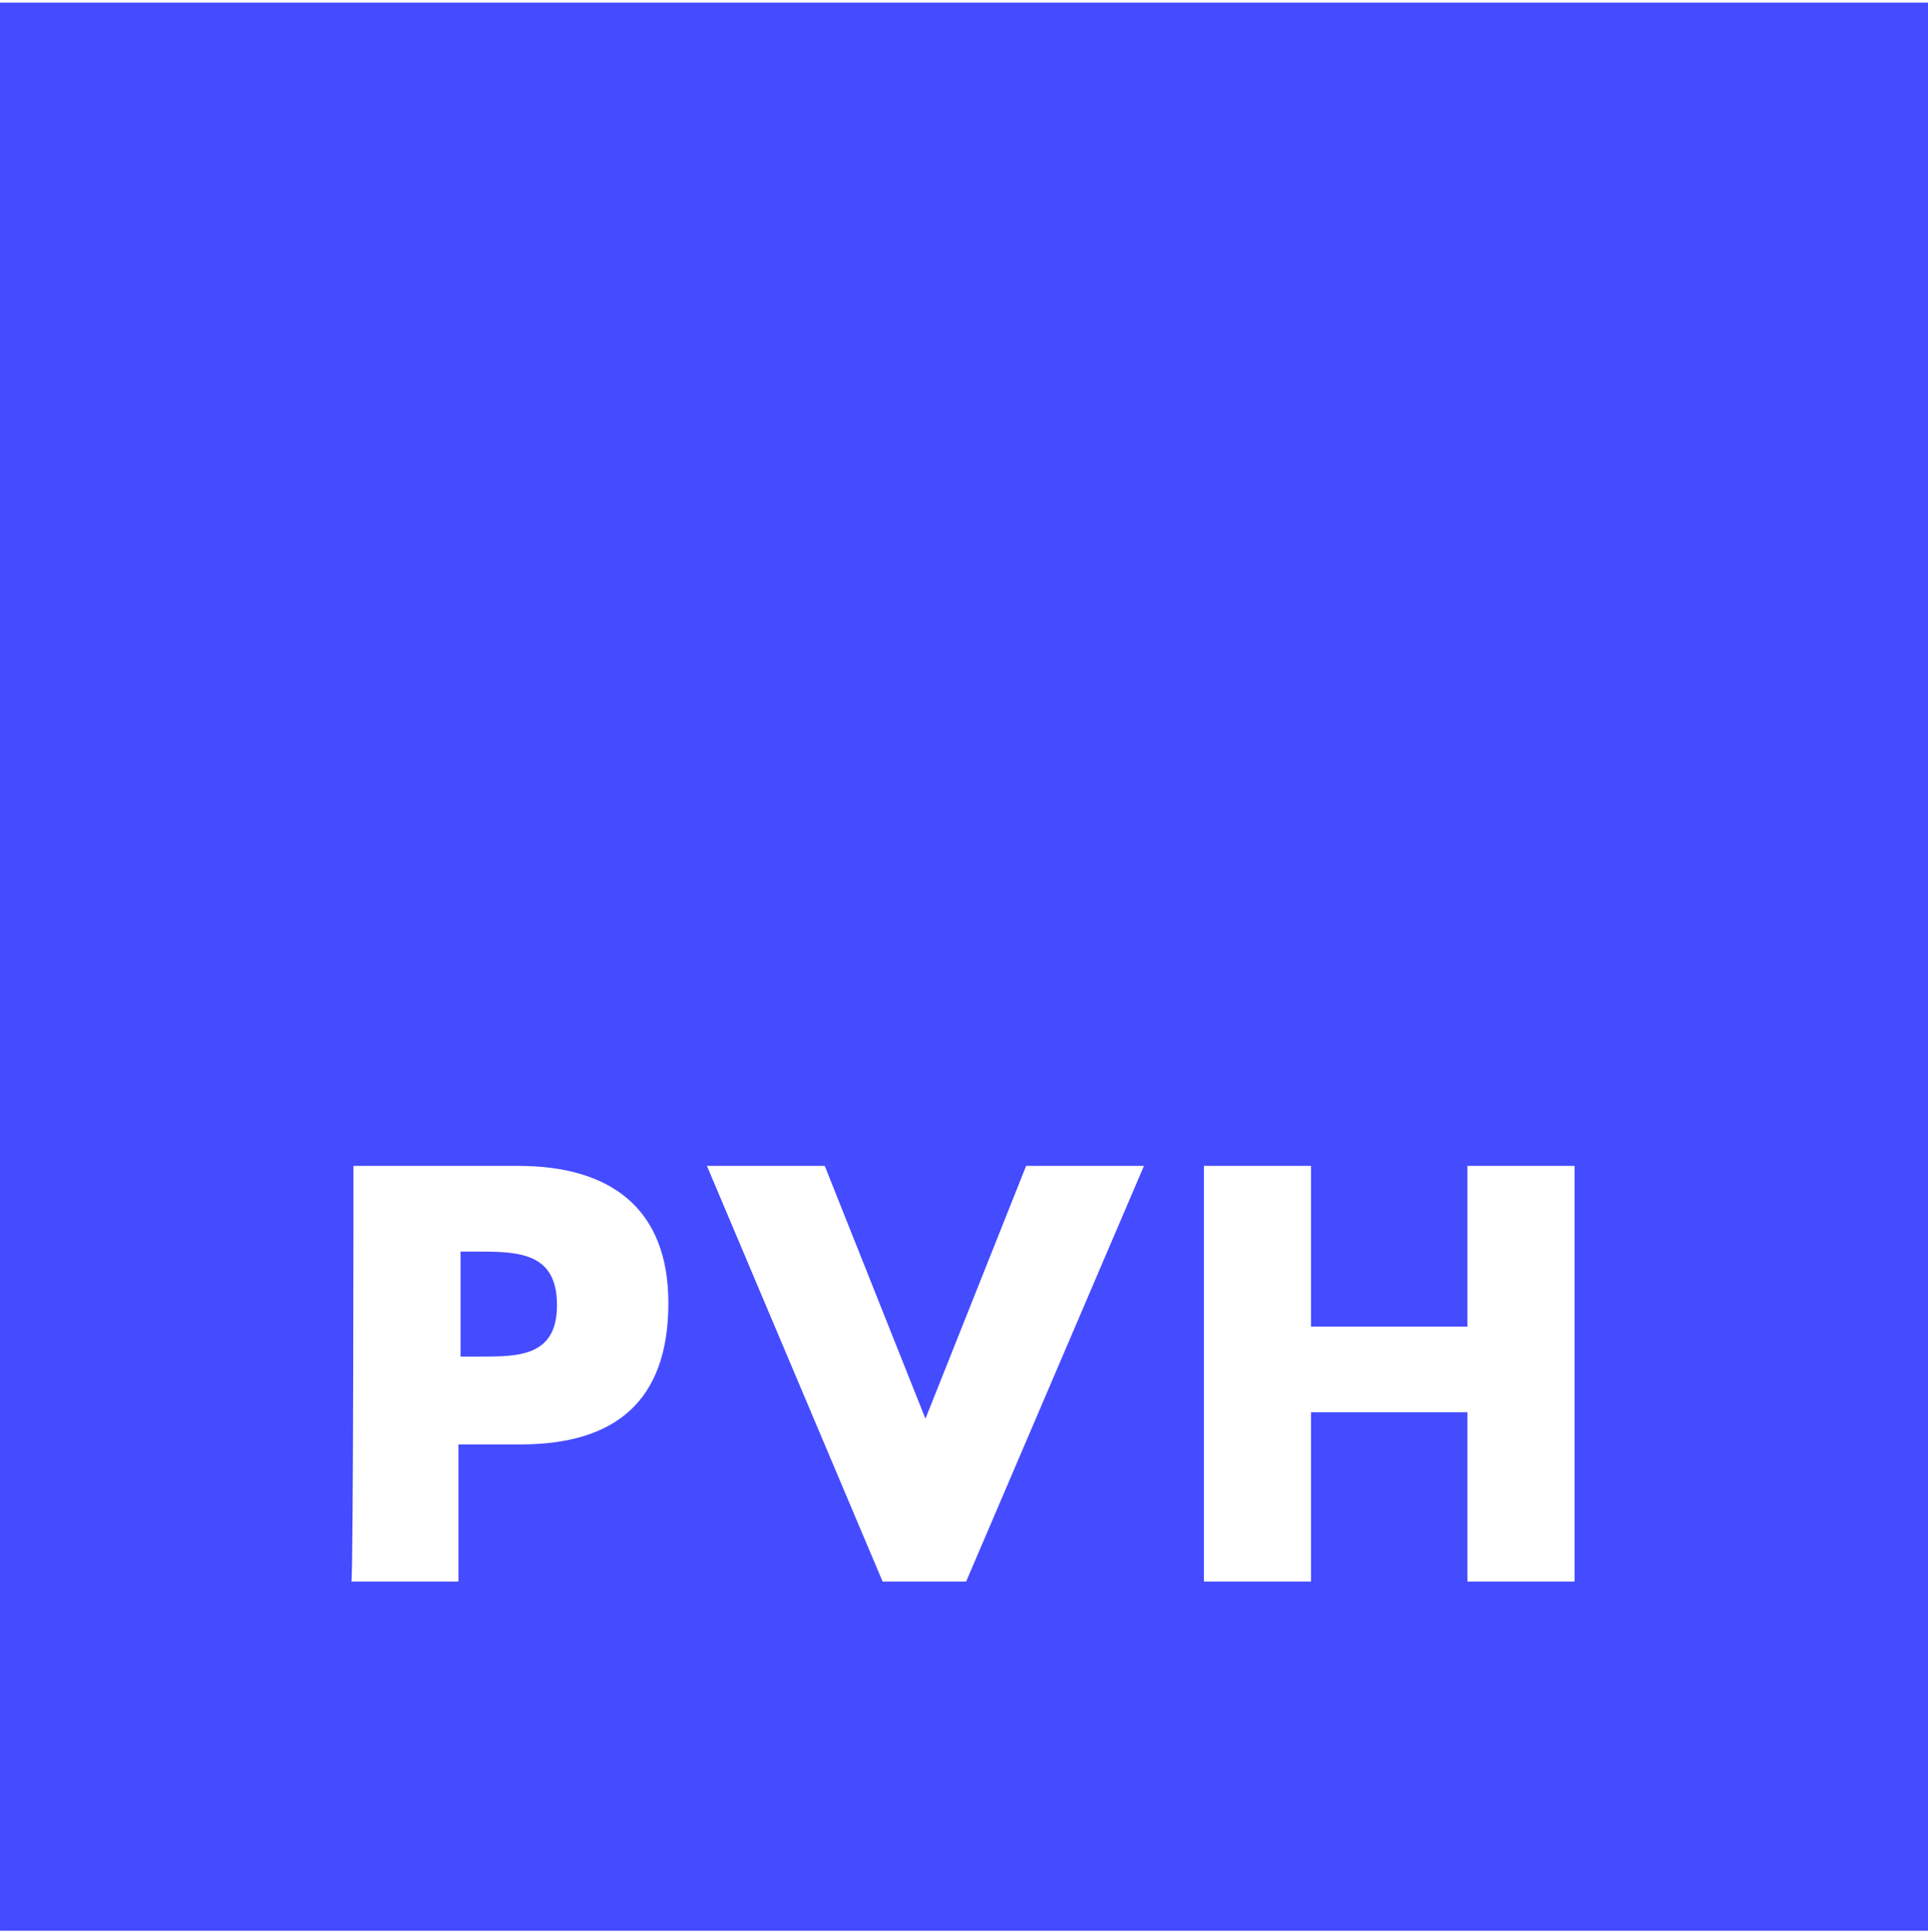 <?xml version="1.0" encoding="UTF-8"?> <svg xmlns="http://www.w3.org/2000/svg" width="500" height="501" viewBox="0 0 500 501" fill="none"> <g clip-path="url(#clip0_1507_581)"> <path fill-rule="evenodd" clip-rule="evenodd" d="M500.001 0.674H0.001V500.674H500.001V0.674ZM124.445 351.785H119.445V324.563H124.445C135.001 324.563 144.445 325.118 144.445 338.451C144.445 351.785 134.445 351.785 124.445 351.785ZM134.445 302.34H91.668C91.668 302.34 91.668 410.118 91.112 410.118H118.89V374.563H135.001C159.445 374.563 173.334 363.451 173.334 337.896C173.334 312.896 157.779 302.34 134.445 302.34ZM266.112 302.34L240.001 367.896L213.89 302.34H183.334L228.89 410.118H250.556L296.668 302.34H266.112ZM380.556 302.34V344.007H340.001V302.34H312.223V410.118H340.001V366.229H380.556V410.118H408.334V302.34H380.556Z" fill="#454BFE"></path> </g> <defs> <clipPath id="clip0_1507_581"> <rect width="500" height="501" fill="white"></rect> </clipPath> </defs> </svg> 